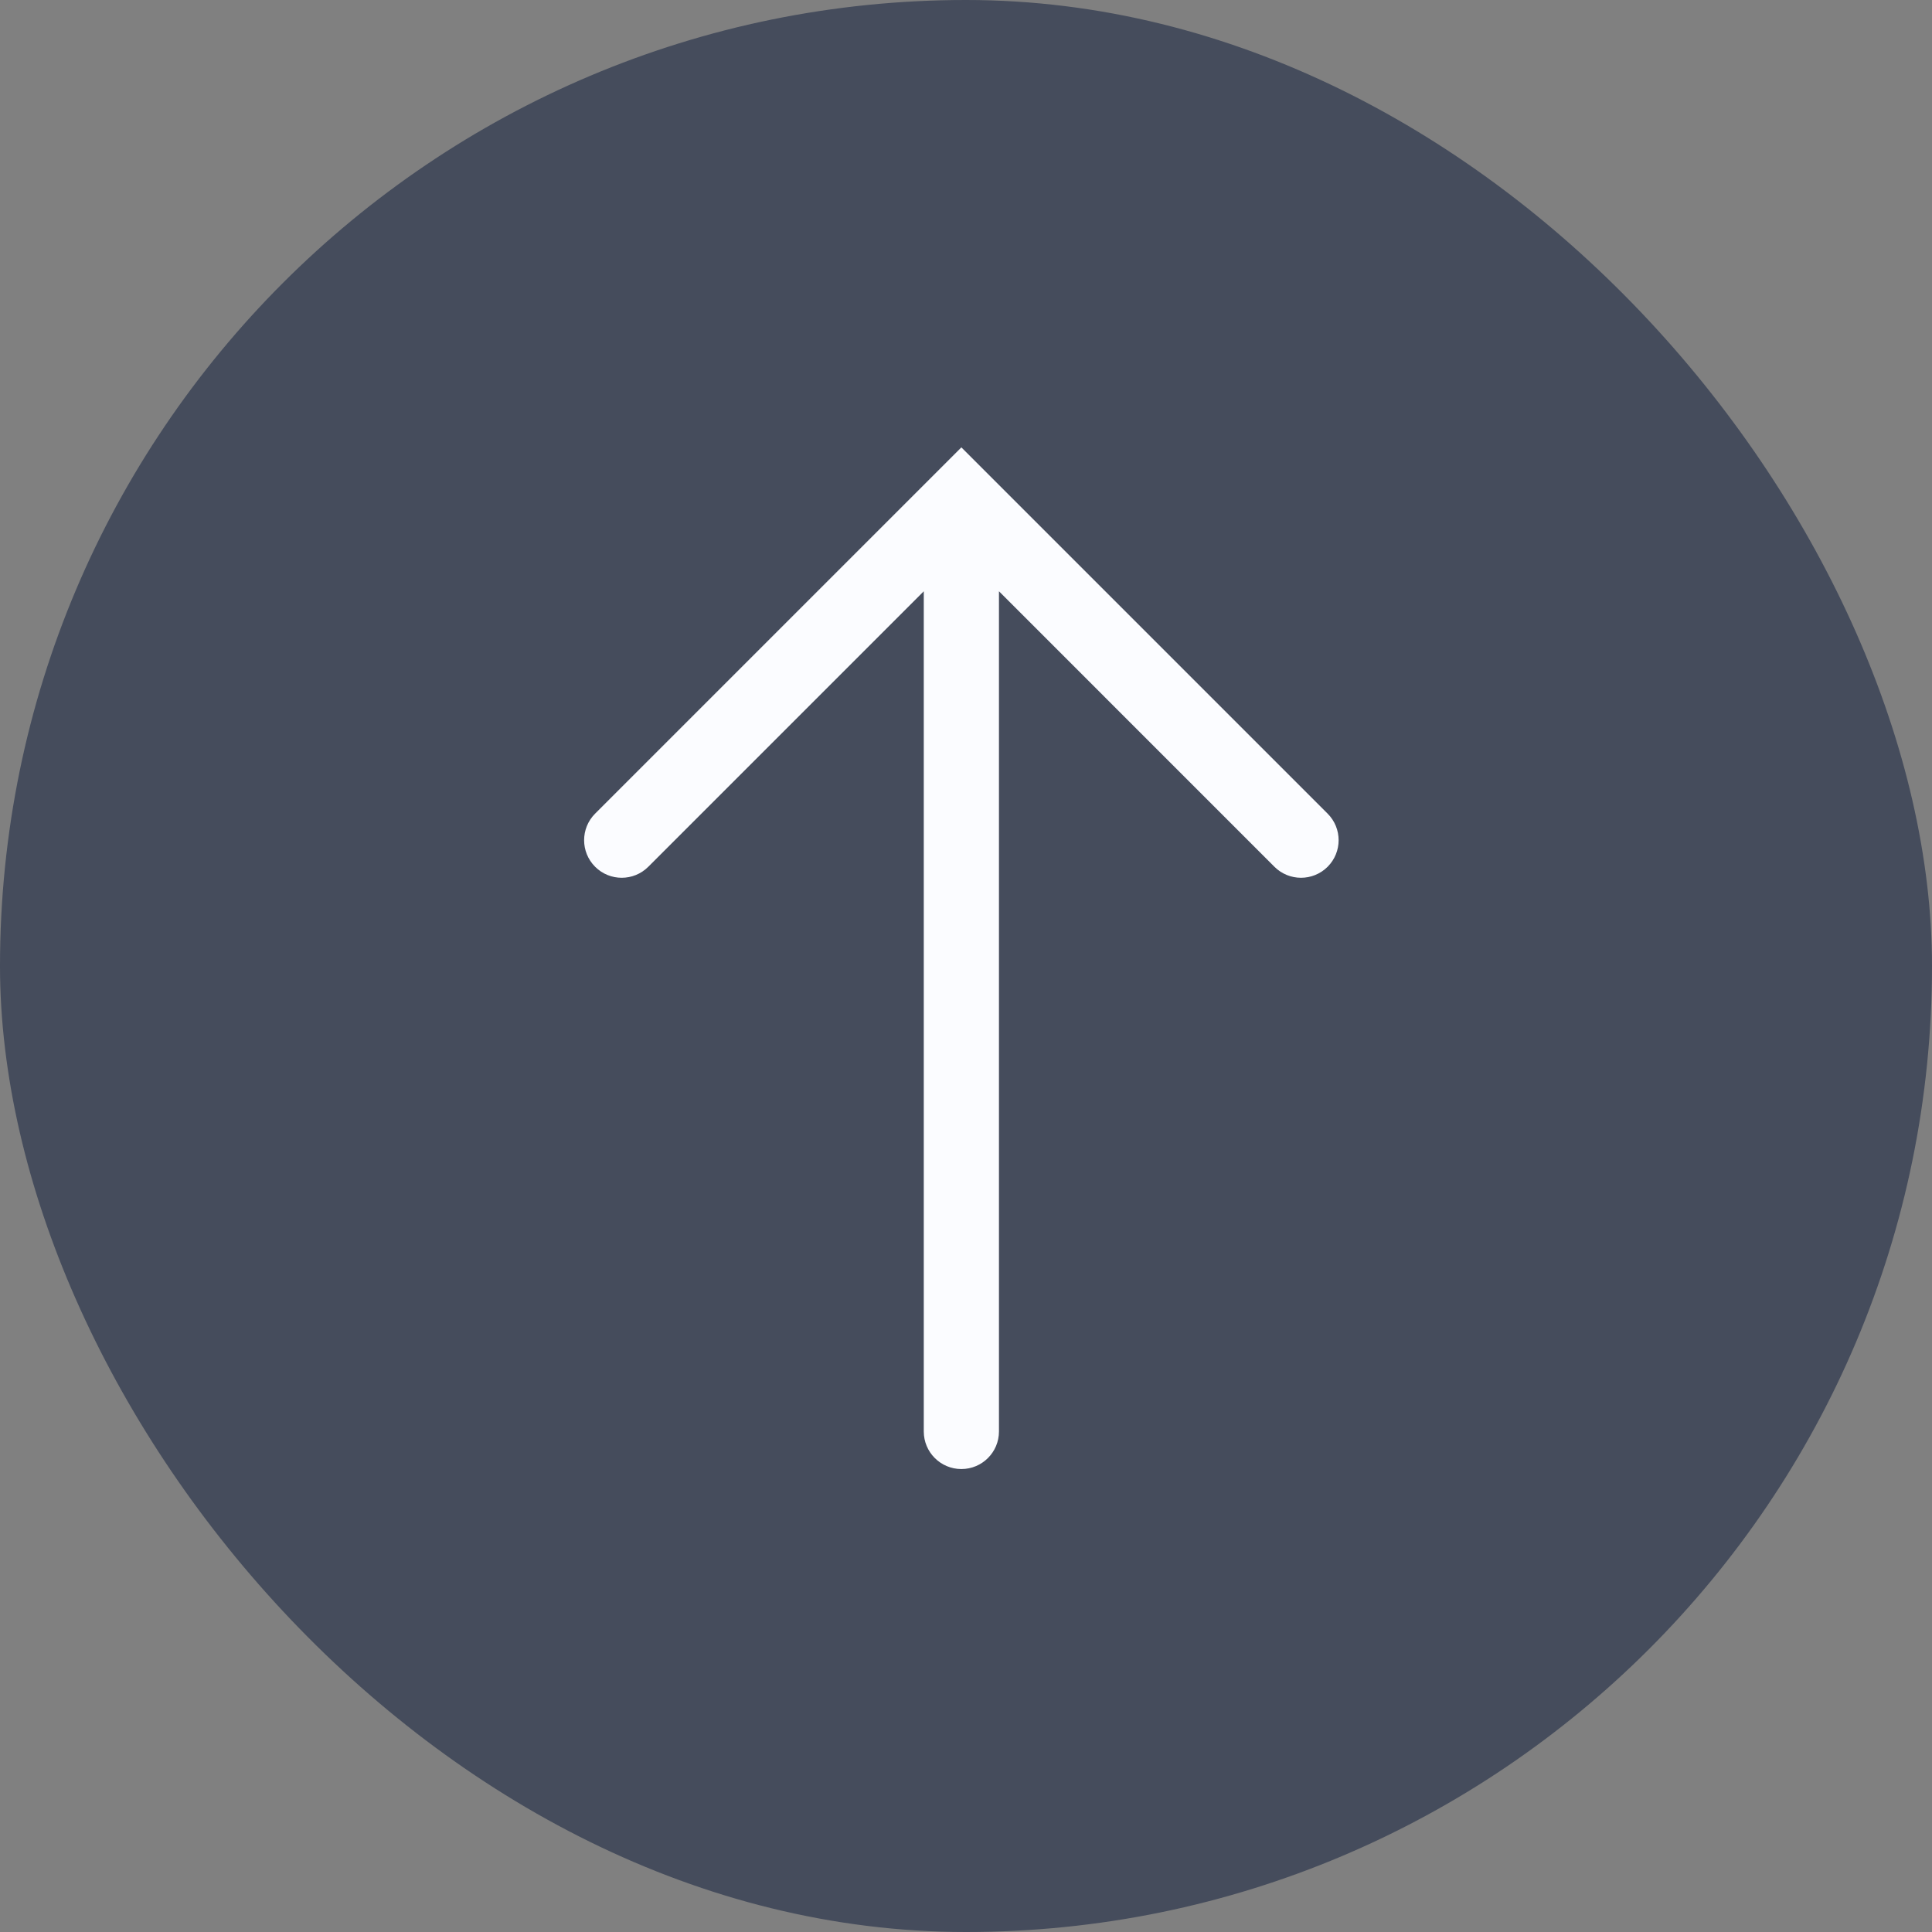 <svg width="48" height="48" viewBox="0 0 48 48" fill="none" xmlns="http://www.w3.org/2000/svg">
<rect x="0" y="0" width="48" height="48" fill="#808080" stroke="none"/>
<rect width="48" height="48" rx="24" fill="#0A1938" fill-opacity="0.5"/>
<path fill-rule="evenodd" clip-rule="evenodd" d="M14.786 21.535C14.421 21.17 14.421 20.579 14.786 20.214L23.885 11.115L32.984 20.214C33.349 20.579 33.349 21.17 32.984 21.535C32.619 21.899 32.028 21.899 31.663 21.535L24.819 14.69L24.819 35.564C24.819 36.08 24.401 36.498 23.885 36.498C23.369 36.498 22.951 36.08 22.951 35.564L22.951 14.69L16.106 21.535C15.742 21.899 15.15 21.899 14.786 21.535Z" fill="#FBFCFF"/>
</svg>

